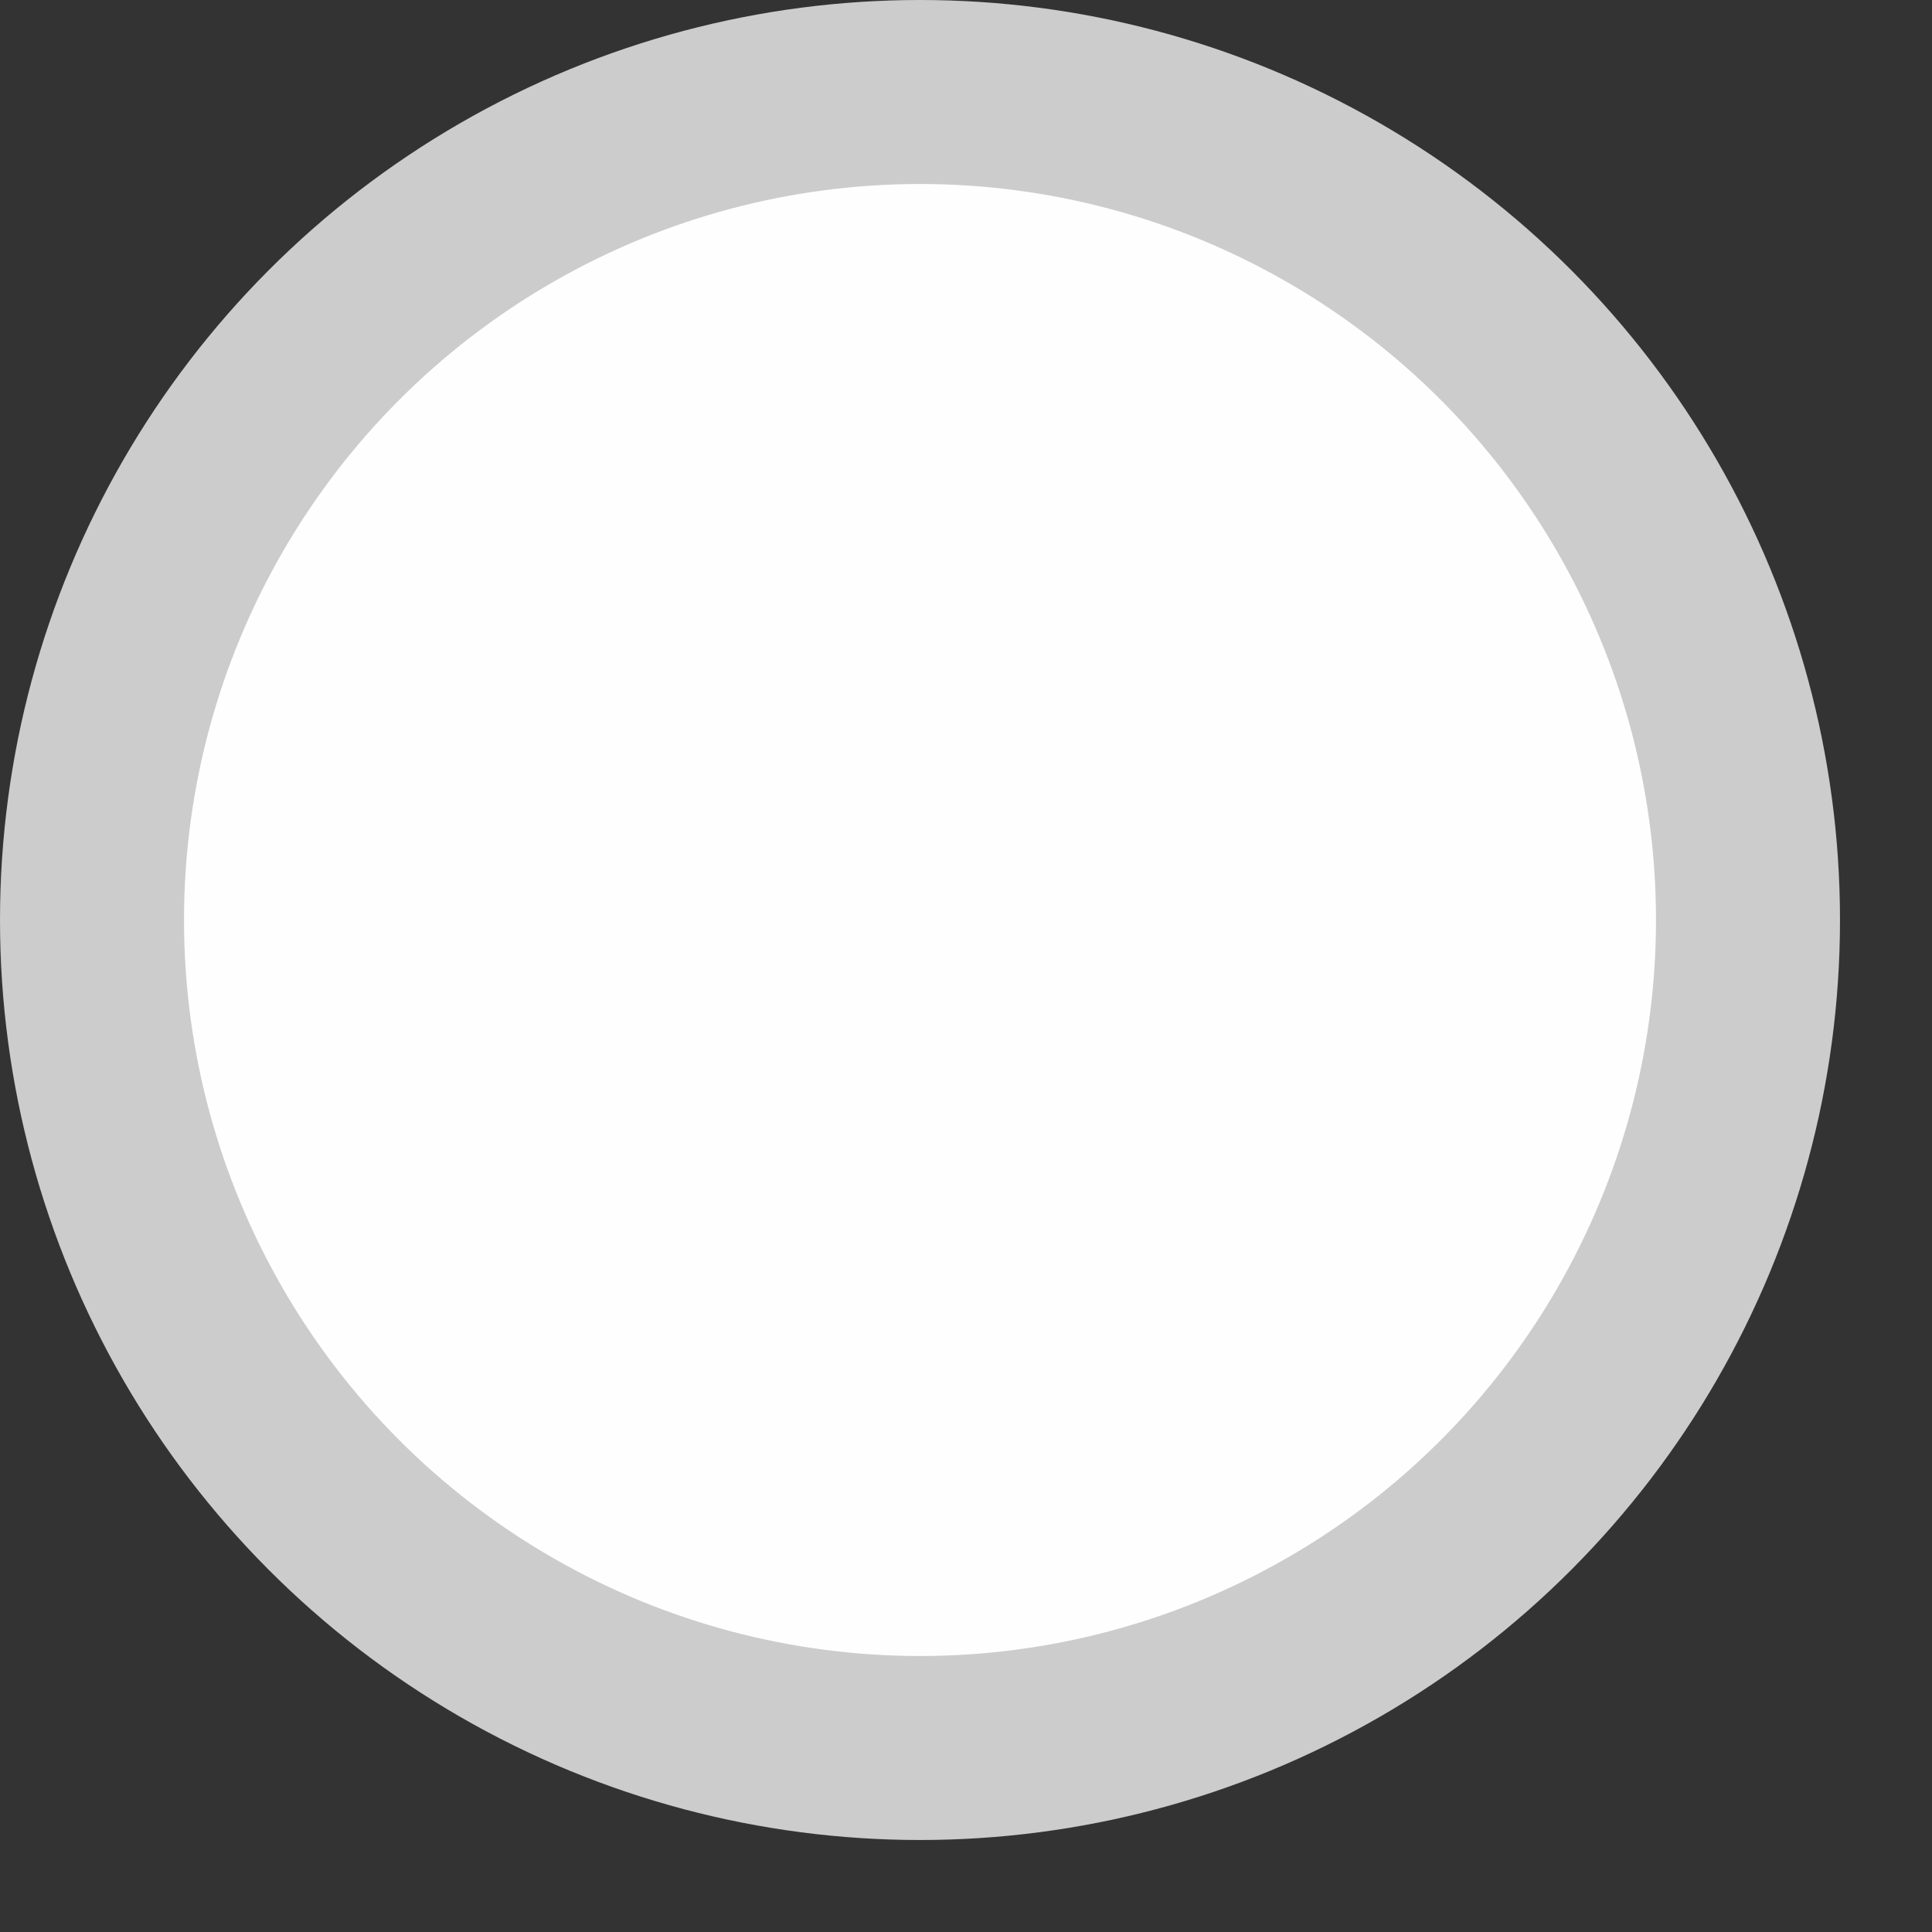 <?xml version="1.0" encoding="UTF-8"?>
<!DOCTYPE svg PUBLIC "-//W3C//DTD SVG 1.1//EN" "http://www.w3.org/Graphics/SVG/1.1/DTD/svg11.dtd">
<!-- Creator: CorelDRAW 2017 -->
<svg xmlns="http://www.w3.org/2000/svg" xml:space="preserve" width="0.076in" height="0.076in" version="1.1" style="shape-rendering:geometricPrecision; text-rendering:geometricPrecision; image-rendering:optimizeQuality; fill-rule:evenodd; clip-rule:evenodd"
viewBox="0 0 0.21 0.21"
 xmlns:xlink="http://www.w3.org/1999/xlink">
 <rect x="0" y="0" width="0.21" height="0.21" fill="#333333" stroke="none"/>
 <defs>
  <style type="text/css">
   <![CDATA[
    .str0 {stroke:#CCCCCC;stroke-width:0.02;stroke-linecap:round;stroke-linejoin:round;stroke-miterlimit:2.613}
    .fil0 {fill:none}
    .fil1 {fill:#FEFEFE}
   ]]>
  </style>
 </defs>
 <g id="Layer_x0020_1">
  <rect class="fil0" width="0.21" height="0.21"/>
  <circle class="fil1 str0" cx="0.1" cy="0.1" r="0.09"/>
 </g>
</svg>
